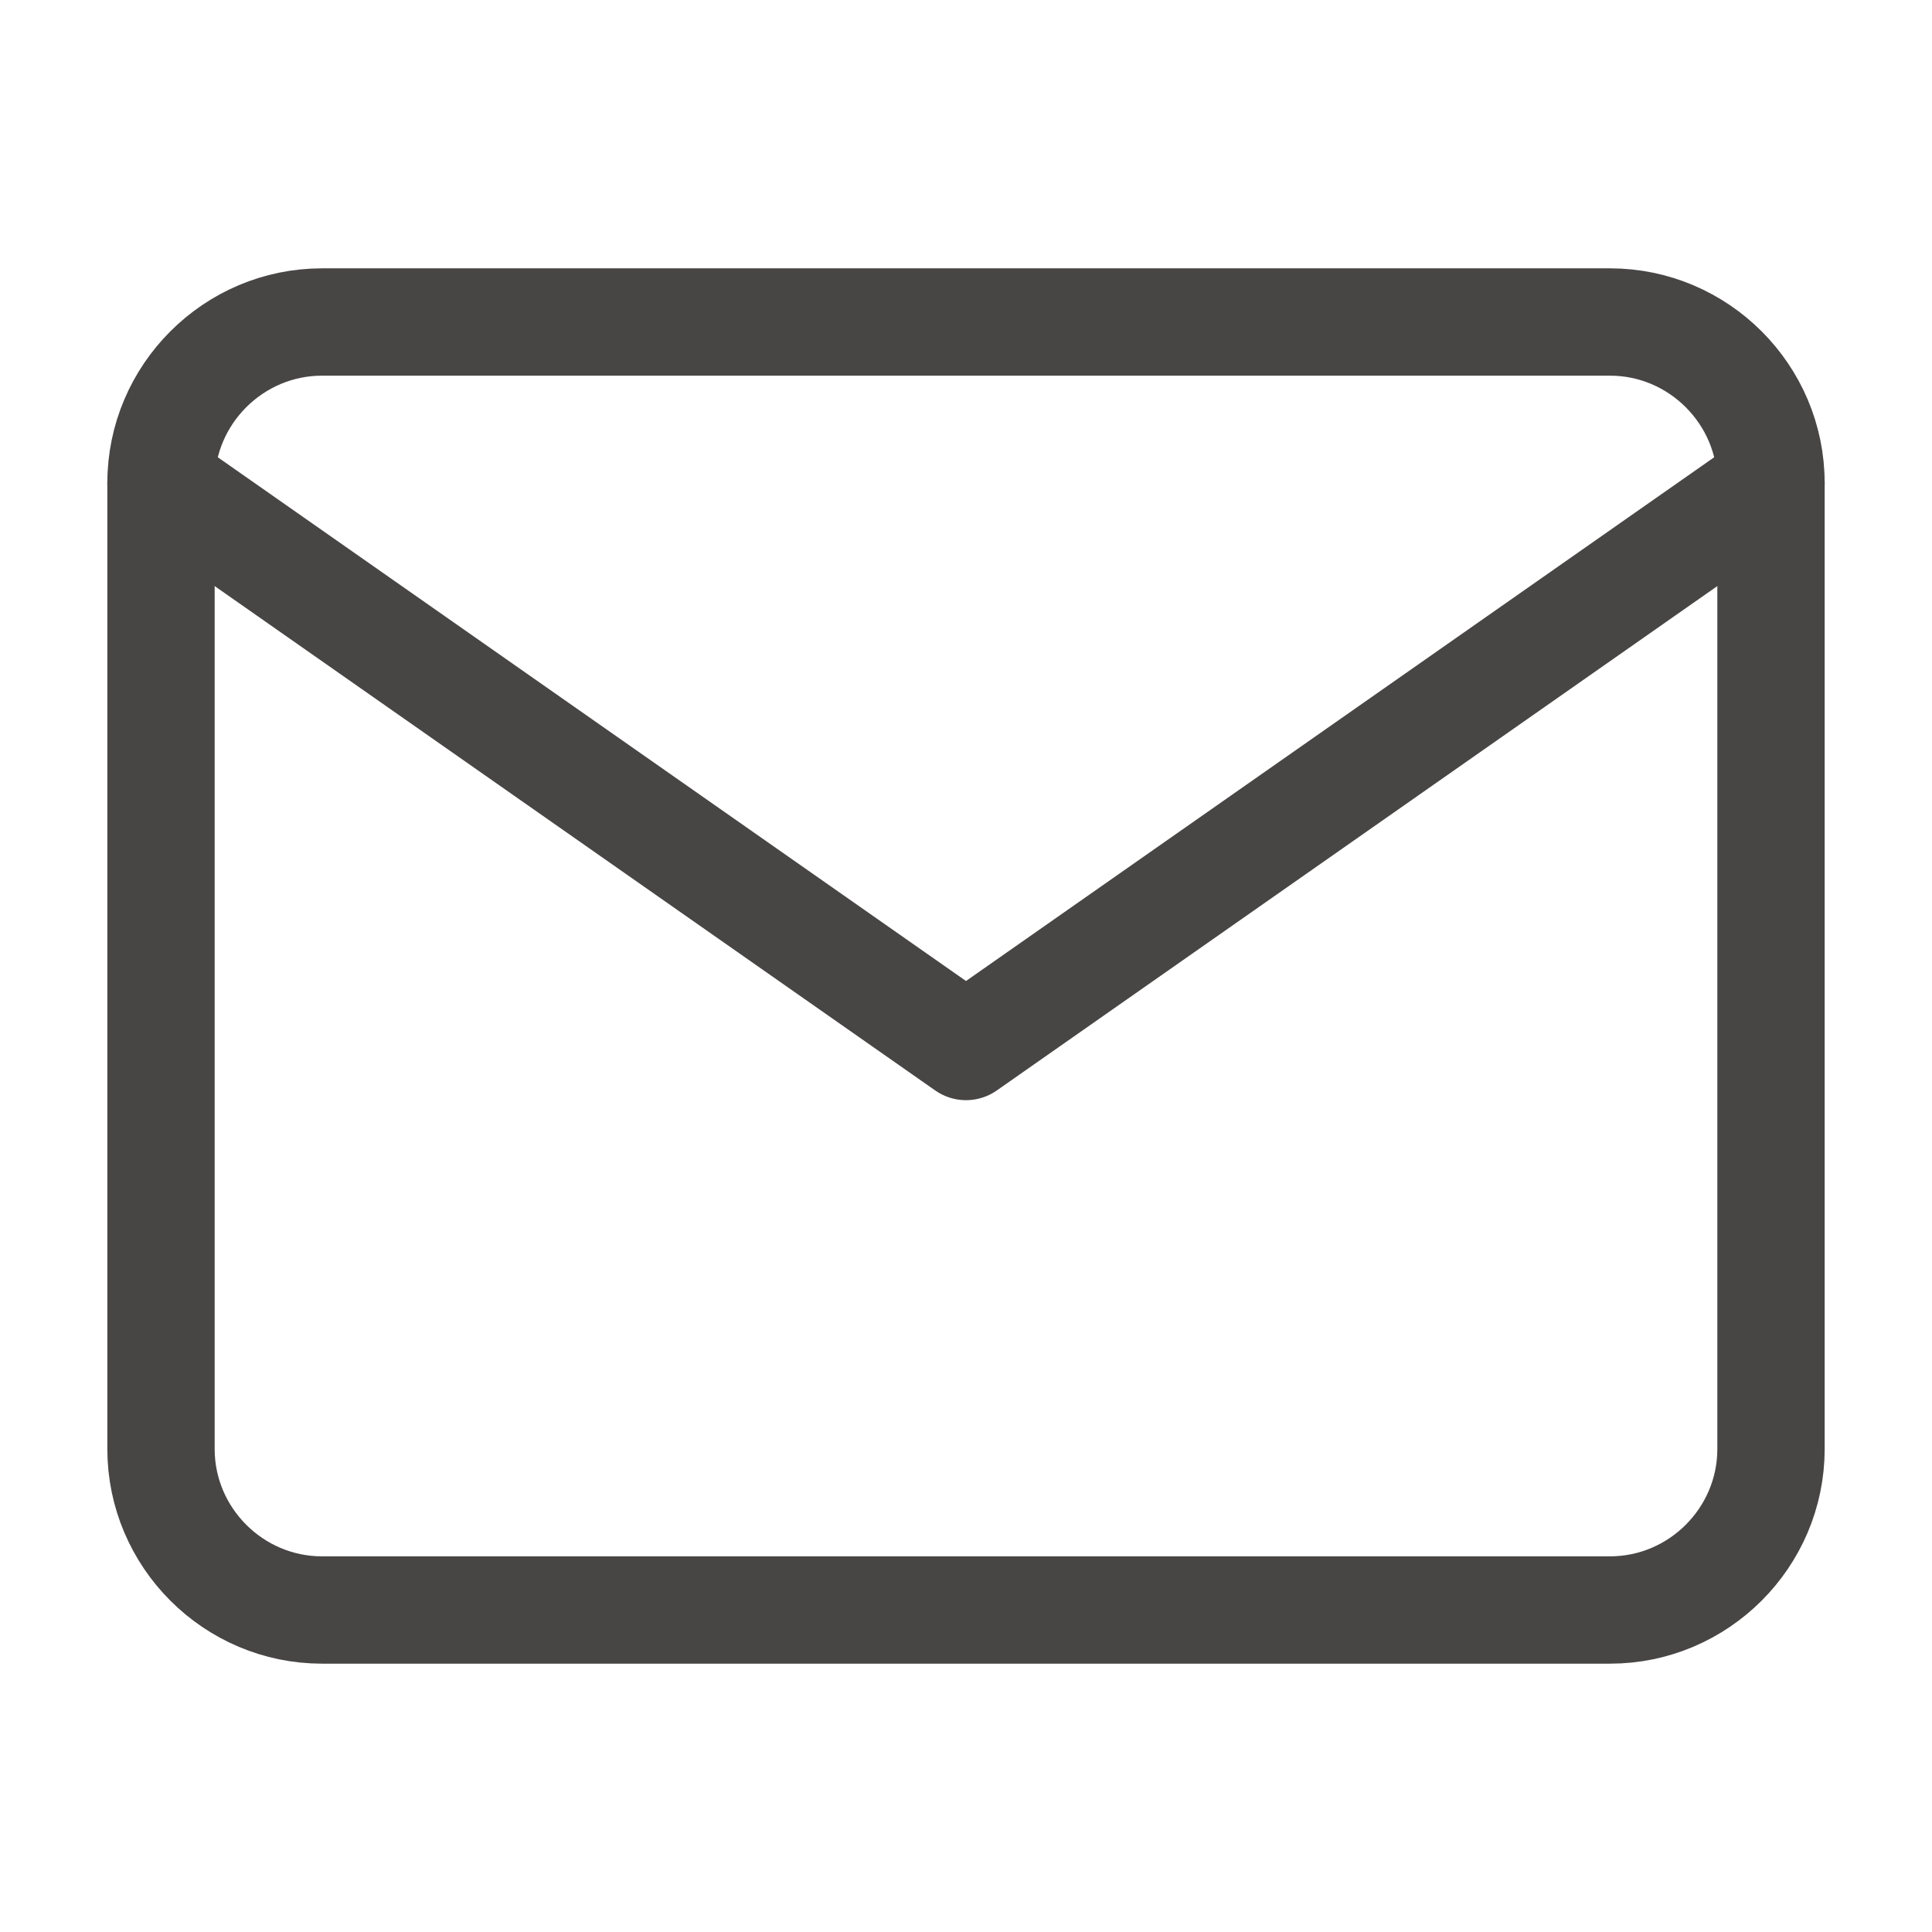 <svg width="18" height="18" viewBox="0 0 18 18" fill="none" xmlns="http://www.w3.org/2000/svg">
<path d="M3 3H15C15.825 3 16.5 3.675 16.5 4.5V13.5C16.5 14.325 15.825 15 15 15H3C2.175 15 1.5 14.325 1.5 13.5V4.5C1.5 3.675 2.175 3 3 3Z" stroke="#484545" stroke-linecap="round" stroke-linejoin="round"/>
<path d="M16.5 4.5L9 9.75L1.5 4.5" stroke="#484545" stroke-linecap="round" stroke-linejoin="round"/>
</svg>
